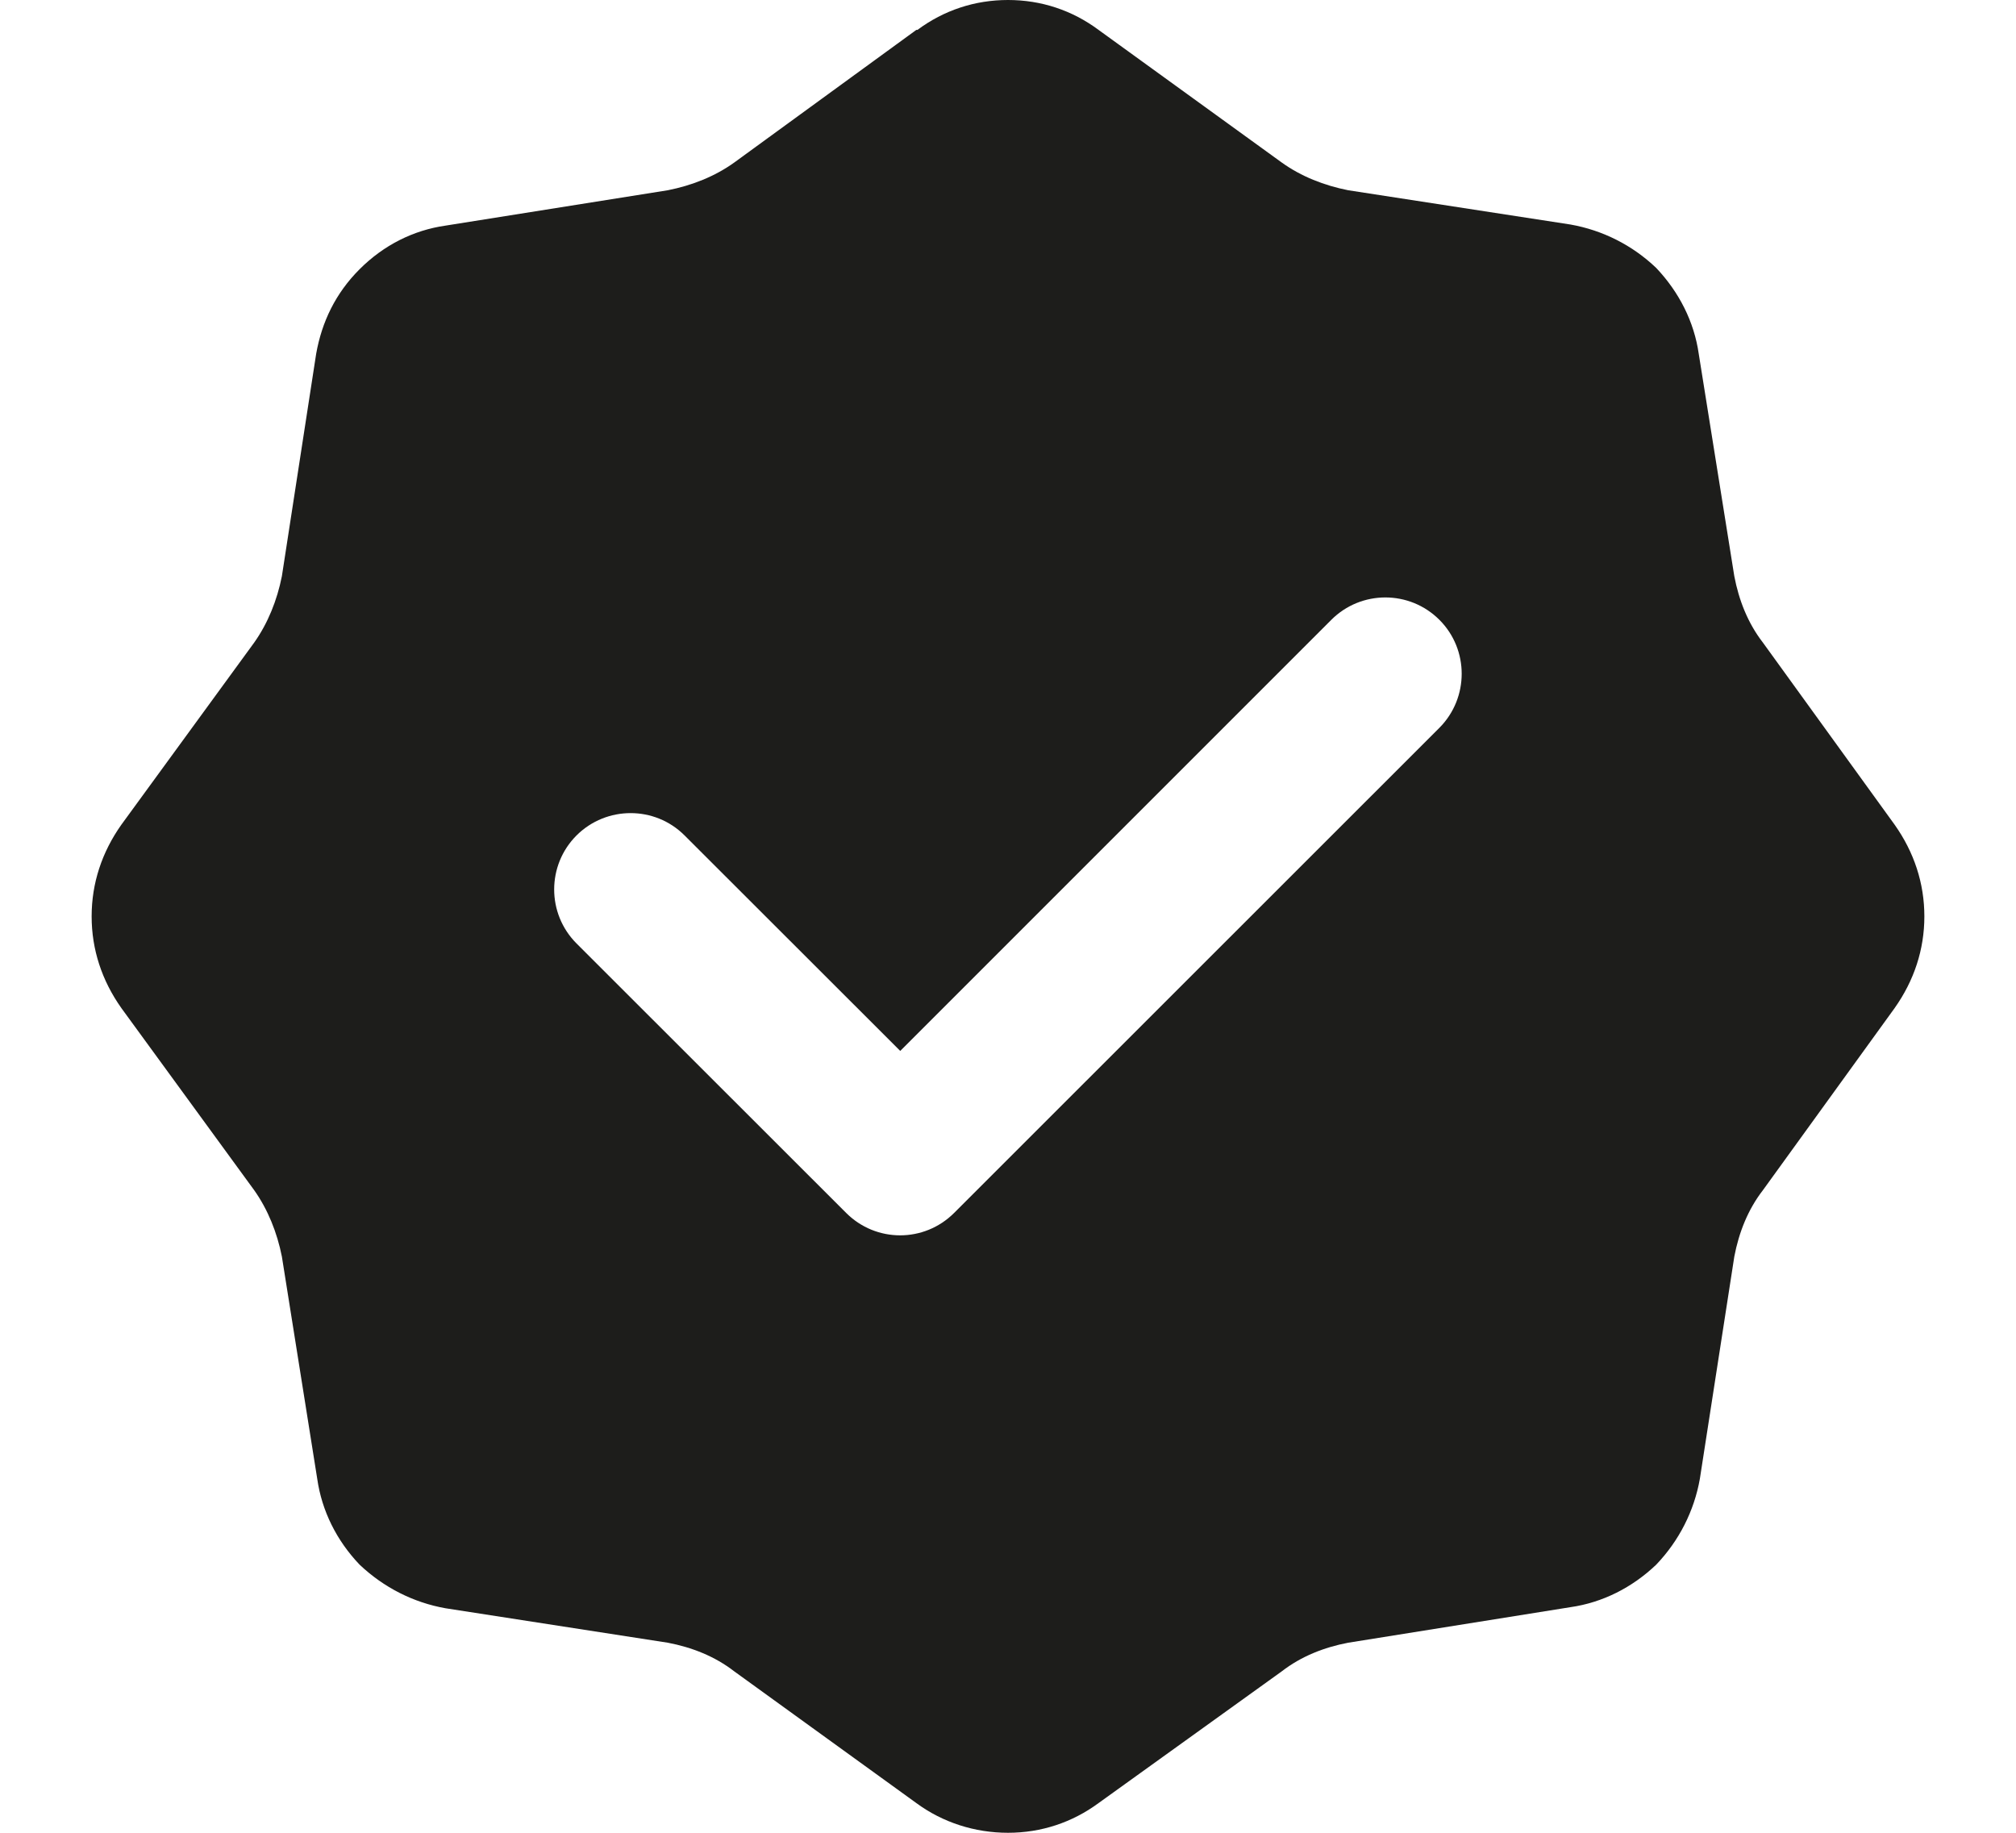 <svg width="11" height="10" viewBox="0 0 11 10" fill="none" xmlns="http://www.w3.org/2000/svg">
<path fill-rule="evenodd" clip-rule="evenodd" d="M10.338 4.5L9.619 3.506C9.537 3.4 9.488 3.275 9.463 3.144L9.269 1.931C9.244 1.756 9.162 1.594 9.037 1.462C8.906 1.337 8.744 1.256 8.569 1.225L7.356 1.038C7.225 1.012 7.1 0.963 6.994 0.887L5.994 0.163C5.85 0.056 5.681 0 5.5 0C5.319 0 5.15 0.056 5.006 0.163H5L4.006 0.887C3.9 0.963 3.775 1.012 3.644 1.038L2.431 1.231C2.256 1.256 2.094 1.337 1.962 1.469C1.831 1.6 1.756 1.756 1.725 1.931L1.538 3.144C1.512 3.275 1.462 3.4 1.387 3.506L0.662 4.5C0.556 4.65 0.5 4.819 0.5 5C0.5 5.181 0.556 5.35 0.662 5.5L1.387 6.494C1.462 6.6 1.512 6.725 1.538 6.856L1.731 8.069C1.756 8.244 1.837 8.406 1.962 8.537C2.094 8.662 2.256 8.744 2.431 8.775L3.644 8.963C3.775 8.988 3.9 9.037 4.006 9.119L5 9.838C5.144 9.944 5.319 10 5.5 10C5.681 10 5.85 9.944 5.994 9.838L6.994 9.119C7.1 9.037 7.225 8.988 7.356 8.963L8.569 8.769C8.744 8.744 8.906 8.662 9.037 8.537C9.162 8.406 9.244 8.244 9.275 8.069L9.463 6.856C9.488 6.725 9.537 6.6 9.619 6.494L10.338 5.5C10.444 5.35 10.5 5.181 10.5 5C10.5 4.819 10.444 4.65 10.338 4.5ZM7.854 3.382C8.016 3.544 8.016 3.808 7.854 3.971L5.206 6.618C5.043 6.781 4.78 6.781 4.617 6.618L3.146 5.148C2.983 4.985 2.983 4.721 3.146 4.558C3.309 4.396 3.573 4.396 3.735 4.558L4.912 5.734L7.264 3.382C7.427 3.219 7.691 3.219 7.854 3.382Z" fill="#1D1D1B"/>
</svg>
